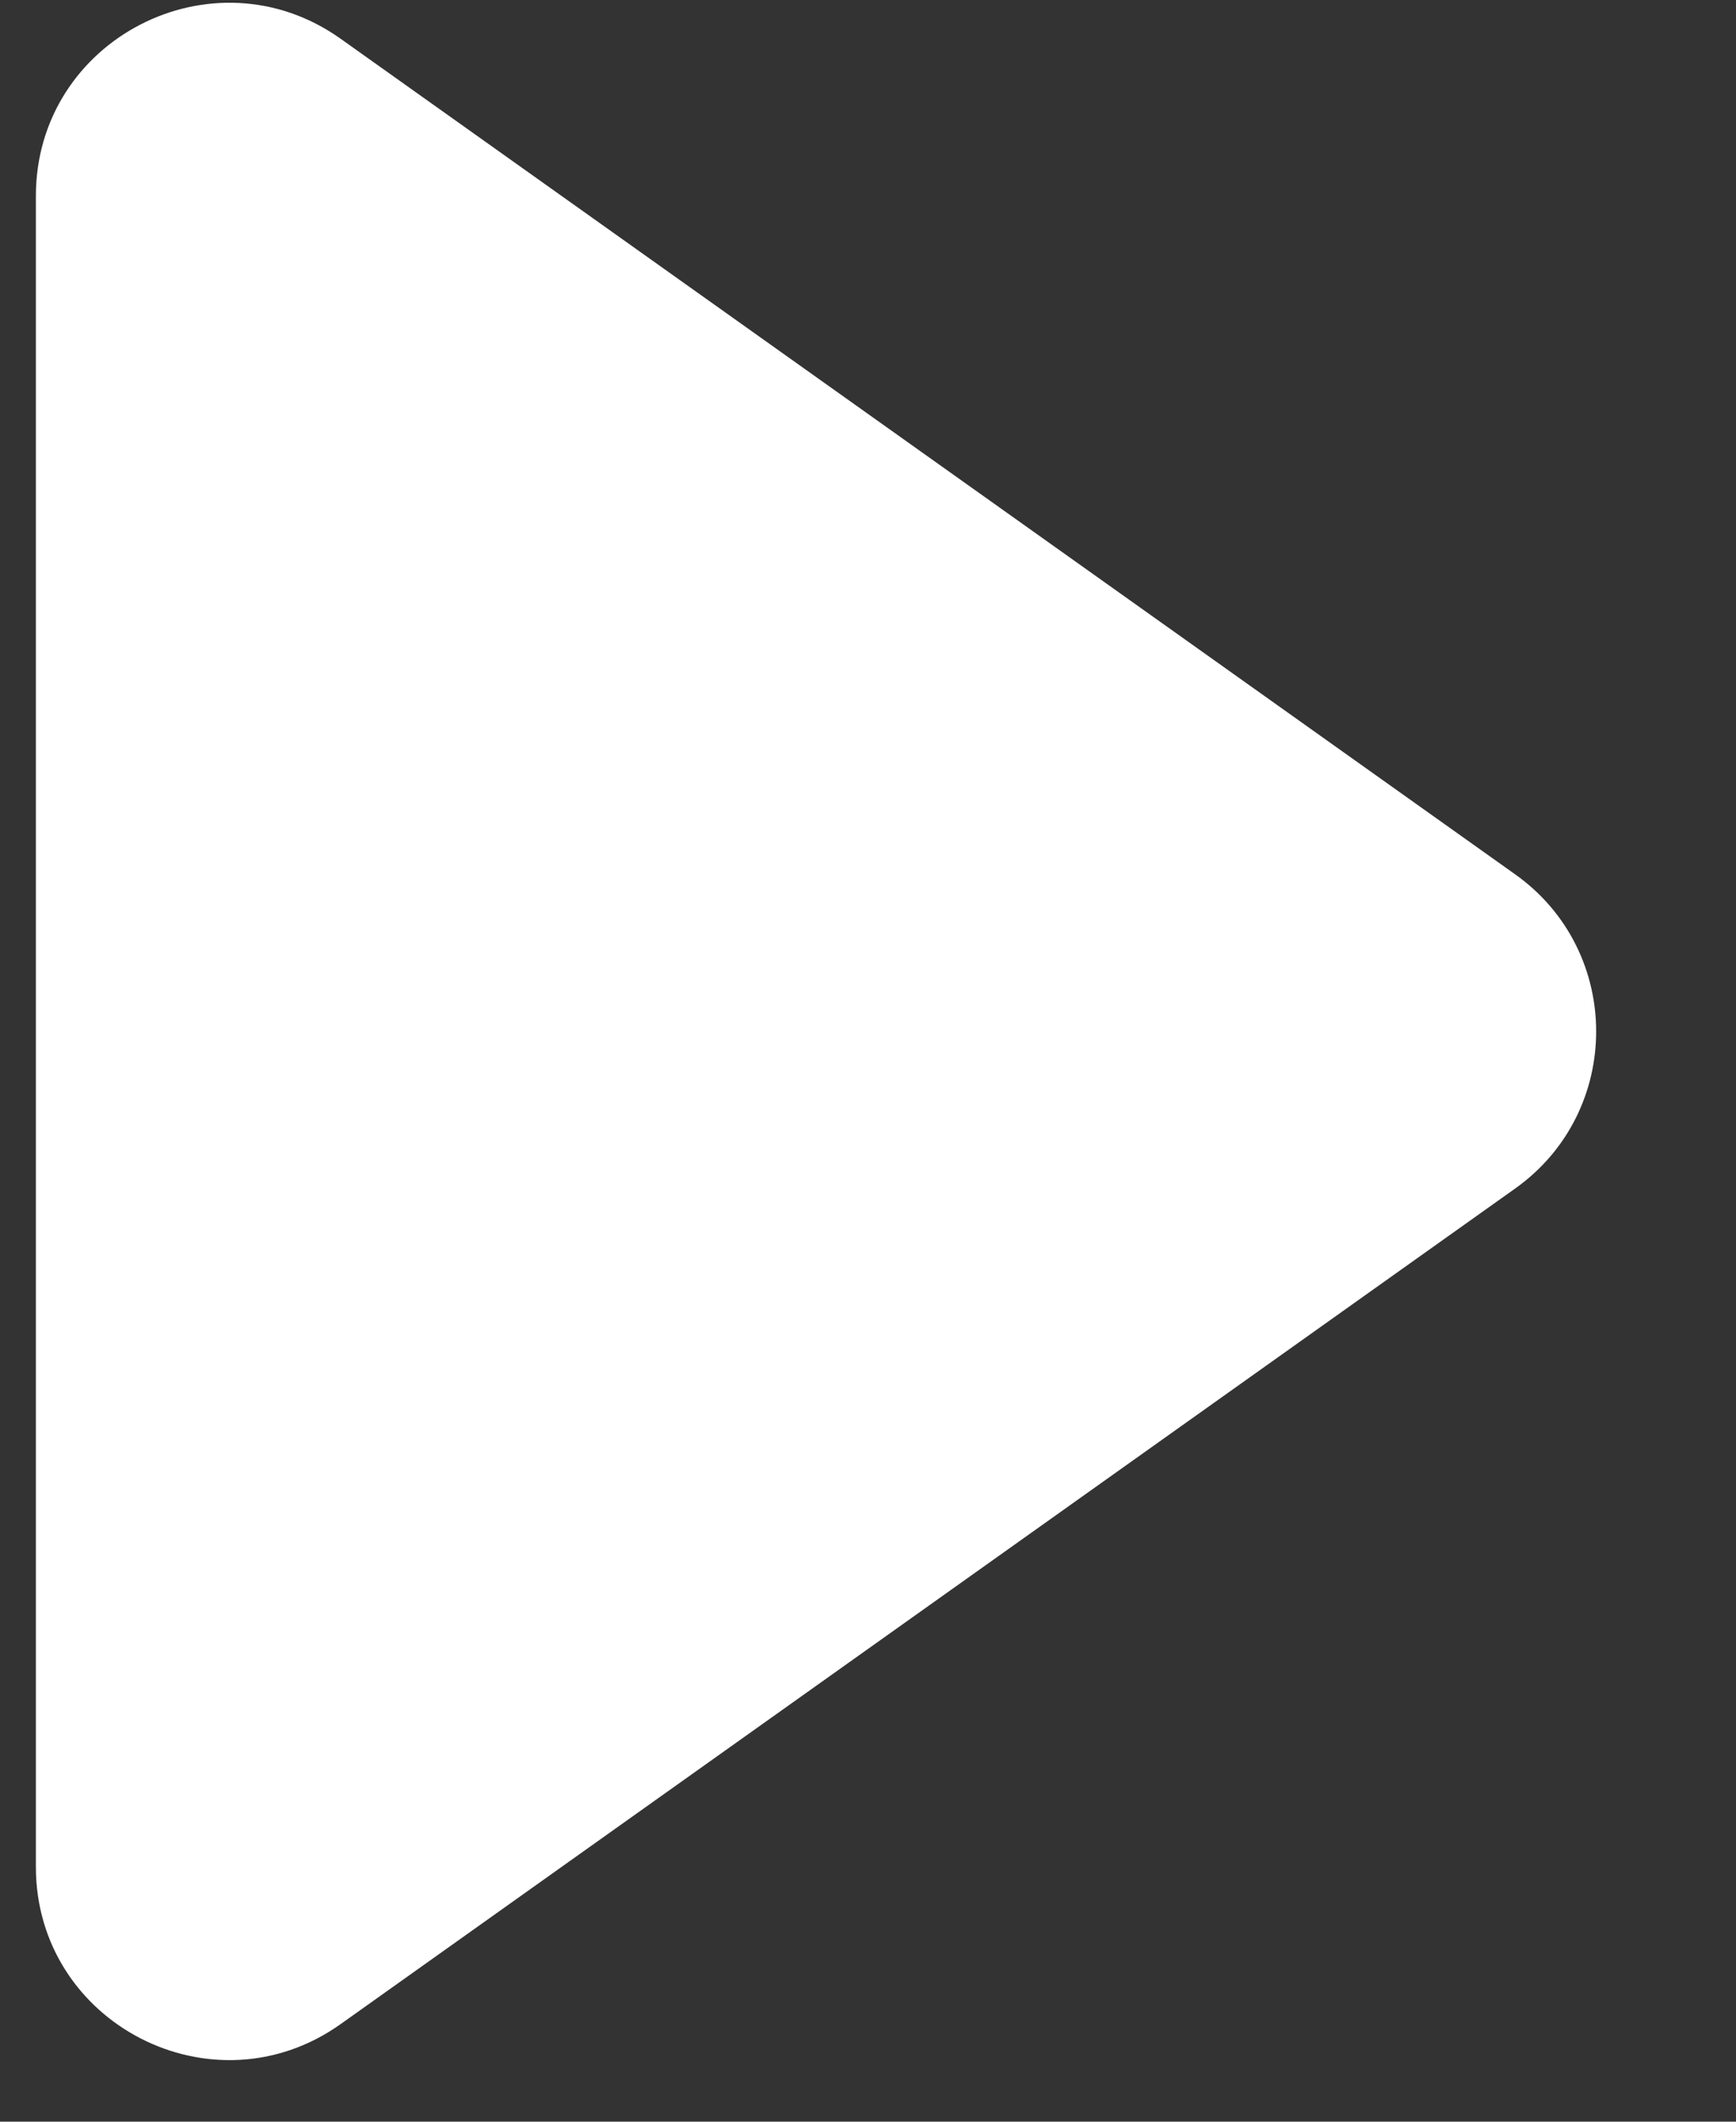 <?xml version="1.0" encoding="UTF-8"?> <svg xmlns="http://www.w3.org/2000/svg" width="9" height="11" viewBox="0 0 9 11" fill="none"><rect x="0" y="0" width="9" height="11" fill="#333333" stroke="none"/> <path d="M7.855 4.533C8.415 4.931 8.415 5.764 7.855 6.162L1.766 10.494C1.104 10.965 0.186 10.491 0.186 9.679L0.186 1.016C0.186 0.204 1.104 -0.27 1.766 0.201L7.855 4.533Z" fill="white"></path> </svg> 